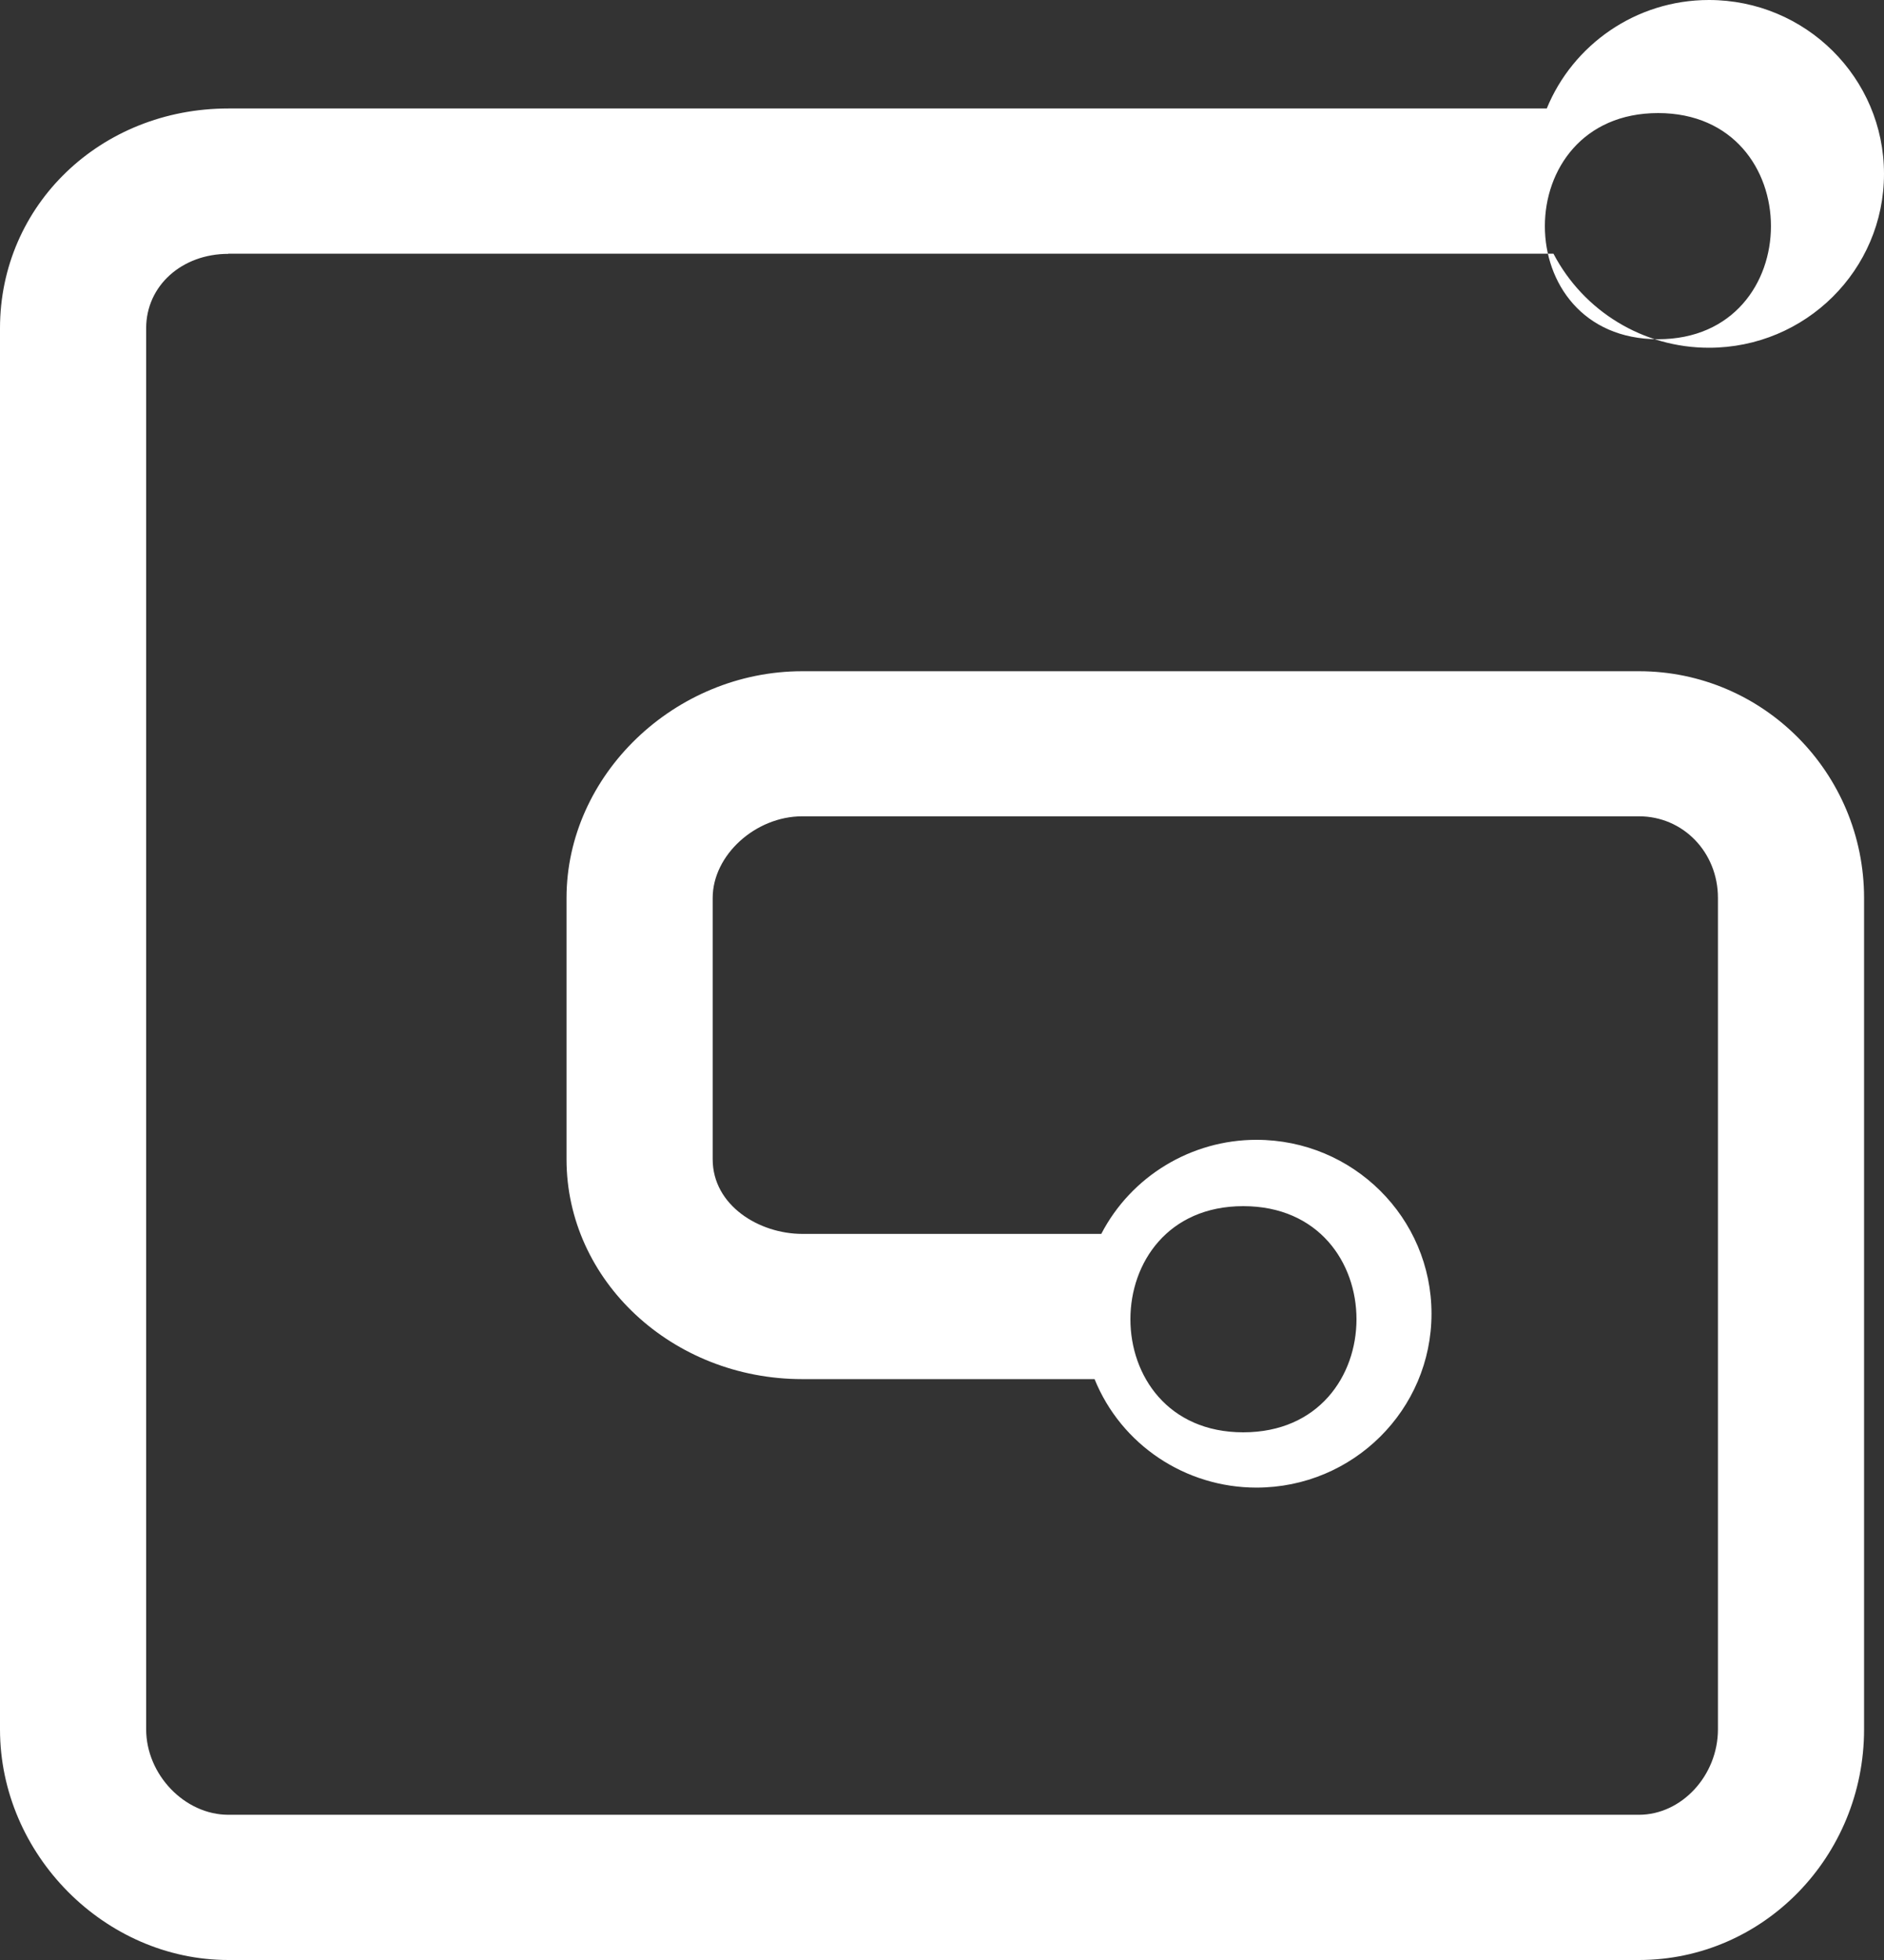 <?xml version="1.0" encoding="UTF-8"?>
<svg width="50px" height="52px" viewBox="0 0 50 52" version="1.1" xmlns="http://www.w3.org/2000/svg" xmlns:xlink="http://www.w3.org/1999/xlink">
    <rect x="0" y="0" width="50" height="52" fill="#333333" stroke="none"/>
    <title>Shape</title>
    <g id="Page-1" stroke="none" stroke-width="1" fill="none" fill-rule="evenodd">
        <g id="FastSpring-Landing-Page" transform="translate(-1072, -264)" fill="#FFFFFF" fill-rule="nonzero">
            <g id="Group-28" transform="translate(764, 211)">
                <g id="gumroad_logo_icon_145212" transform="translate(308, 53)">
                    <path d="M32.995,32 C37.002,32 37.002,38 32.995,38 C29.002,38 29.002,32 32.995,32 Z M44.005,3 C47.998,3 47.998,9 44.005,9 C39.998,9 39.998,3 44.005,3 Z M6.059,6.731 L41.228,6.731 C42.03,8.263 43.614,9.226 45.354,9.226 C47.92,9.226 50,7.161 50,4.613 C50,2.065 47.92,0 45.354,0 C43.41,0 41.74,1.193 41.05,2.878 L6.06,2.878 C2.668,2.878 0,5.442 0,8.71 L0,45.88 C0,49.199 2.779,52 6.06,52 L43.496,52 C46.796,52 49.471,49.257 49.471,45.88 L49.471,23.825 C49.471,20.507 46.796,17.808 43.496,17.808 L21.292,17.808 C17.899,17.808 15.035,20.567 15.035,23.825 L15.035,30.757 C15.035,33.973 17.84,36.589 21.292,36.589 L29.049,36.589 C29.756,38.333 31.461,39.467 33.345,39.467 C35.911,39.467 37.991,37.401 37.991,34.854 C37.991,32.306 35.911,30.24 33.345,30.24 C31.615,30.24 30.021,31.206 29.227,32.736 L21.292,32.736 C20.149,32.736 18.914,31.982 18.914,30.755 L18.914,23.823 C18.914,22.689 20.048,21.657 21.292,21.657 L43.496,21.657 C44.673,21.657 45.593,22.614 45.593,23.823 L45.593,45.879 C45.593,47.106 44.629,48.147 43.496,48.147 L6.06,48.147 C4.901,48.147 3.879,47.081 3.879,45.879 L3.879,8.708 C3.879,7.582 4.825,6.735 6.06,6.735 L6.059,6.731 Z" id="Shape"></path>
                </g>
            </g>
        </g>
    </g>
</svg>